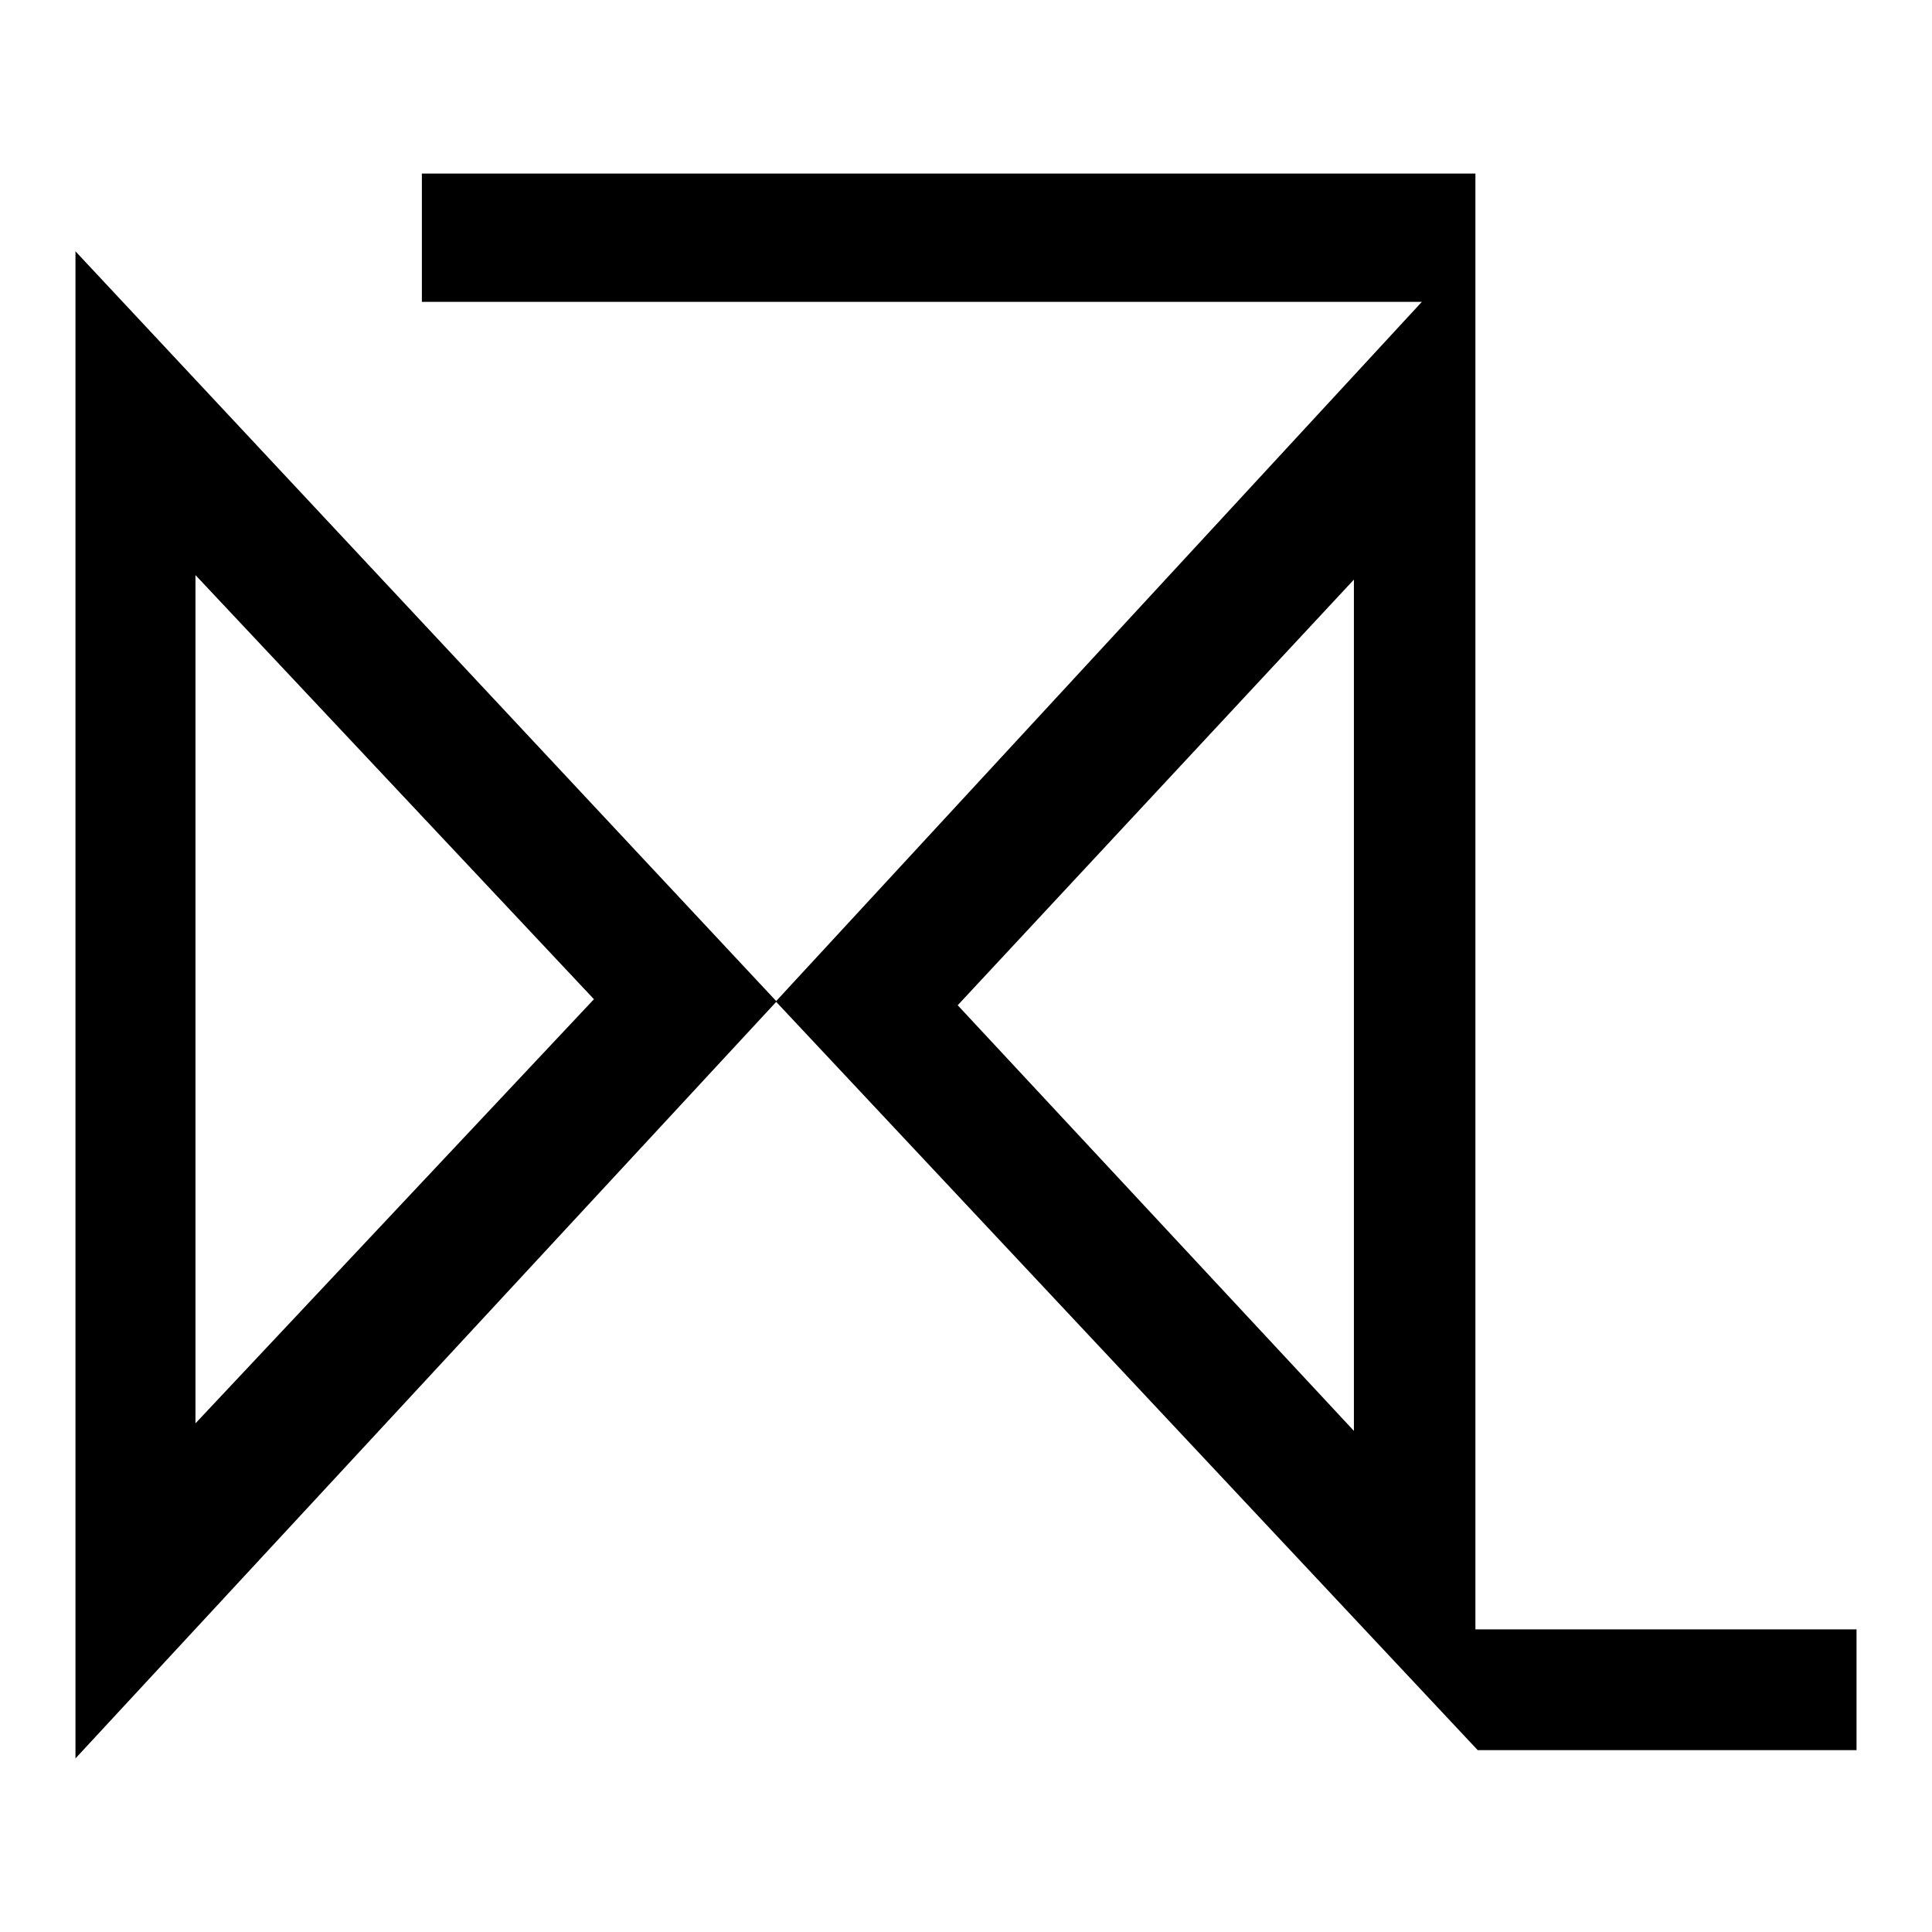 <?xml version="1.0" encoding="utf-8"?>
<!-- Svg Vector Icons : http://www.onlinewebfonts.com/icon -->
<!DOCTYPE svg PUBLIC "-//W3C//DTD SVG 1.1//EN" "http://www.w3.org/Graphics/SVG/1.1/DTD/svg11.dtd">
<svg version="1.1" xmlns="http://www.w3.org/2000/svg" xmlns:xlink="http://www.w3.org/1999/xlink" x="0px" y="0px" viewBox="0 0 256 256" enable-background="new 0 0 256 256" xml:space="preserve">
<g><g><path fill="#000000" d="M195.5,215.8V23H55.9v17h132.5l-85.6,92.7l93,99.2H246v-16H195.5z M179.4,189.6l-52.5-56.4l52.5-56.4L179.4,189.6L179.4,189.6z"/><path fill="#000000" d="M10,233l92.9-100.3L10,33.3V233z M25.9,76.2l52.8,56.2l-52.8,56.2V76.2z"/></g></g>
</svg>